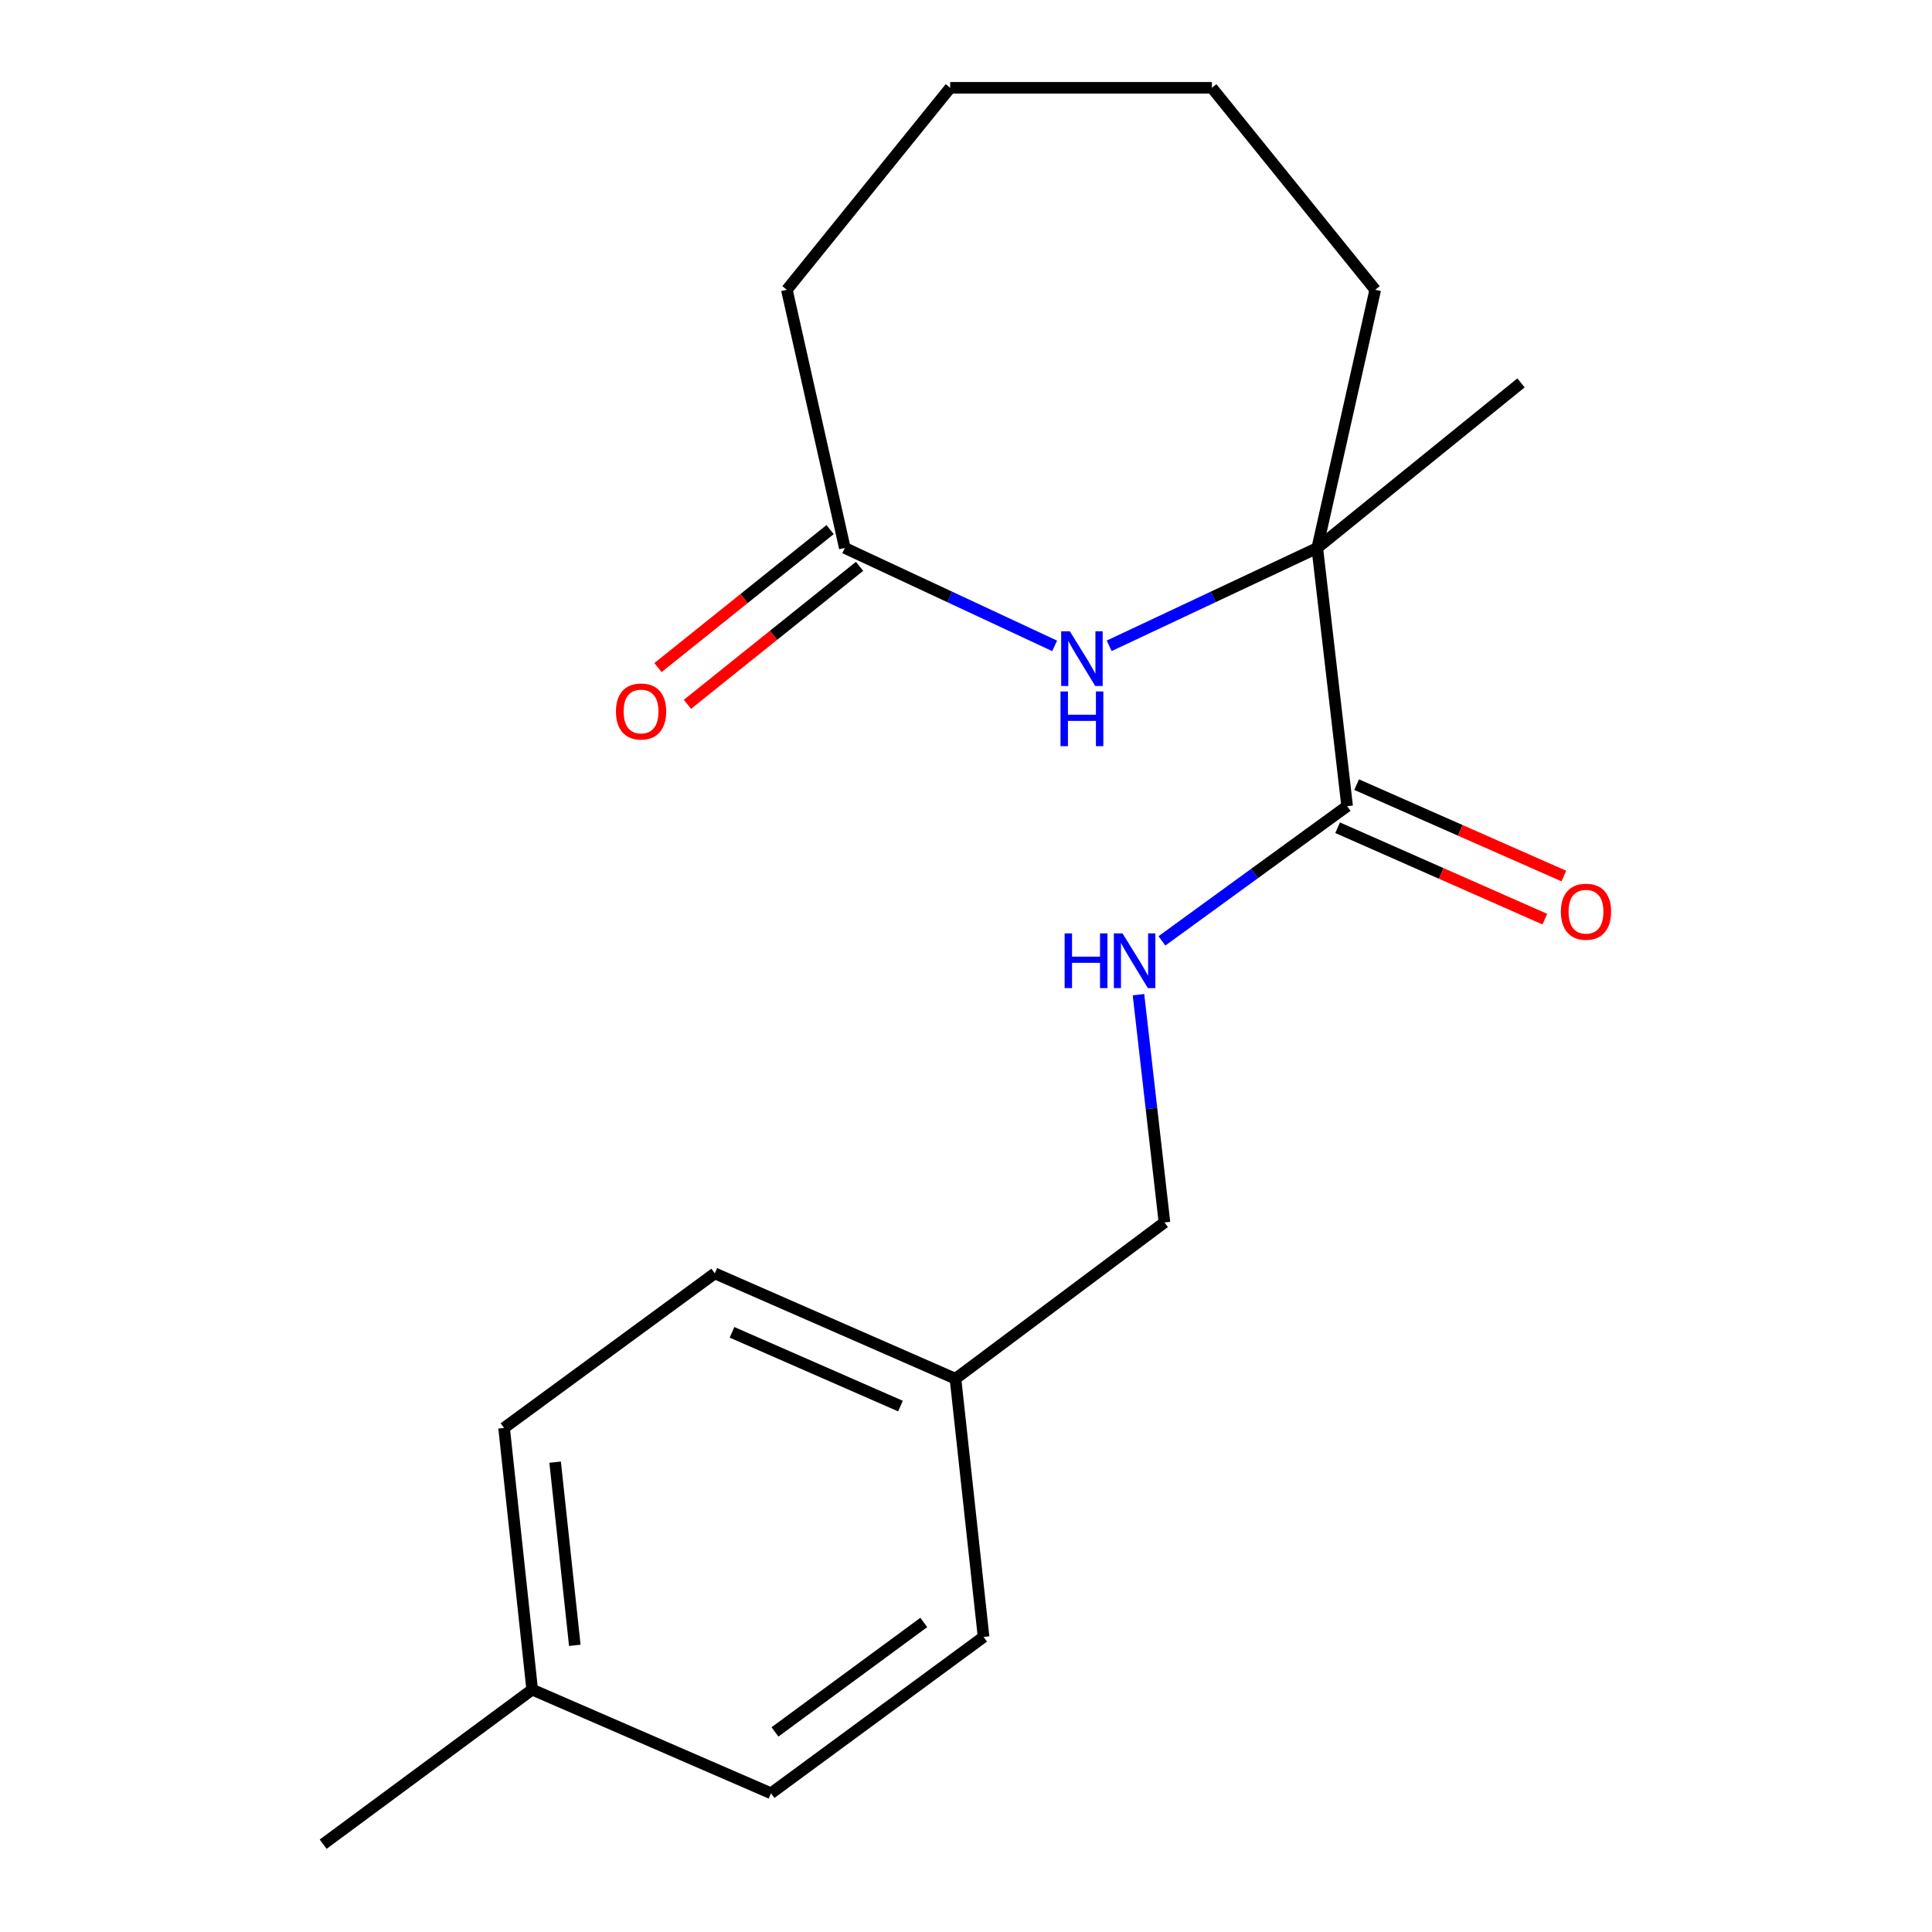 <?xml version='1.0' encoding='iso-8859-1'?>
<svg version='1.1' baseProfile='full'
              xmlns='http://www.w3.org/2000/svg'
                      xmlns:rdkit='http://www.rdkit.org/xml'
                      xmlns:xlink='http://www.w3.org/1999/xlink'
                  xml:space='preserve'
width='1000px' height='1000px' viewBox='0 0 1000 1000'>
<!-- END OF HEADER -->
<rect style='opacity:1.0;fill:#FFFFFF;stroke:none' width='1000' height='1000' x='0' y='0'> </rect>
<path class='bond-0' d='M 574.112,334.273 L 627.964,308.951' style='fill:none;fill-rule:evenodd;stroke:#0000FF;stroke-width:6px;stroke-linecap:butt;stroke-linejoin:miter;stroke-opacity:1' />
<path class='bond-0' d='M 627.964,308.951 L 681.817,283.63' style='fill:none;fill-rule:evenodd;stroke:#000000;stroke-width:6px;stroke-linecap:butt;stroke-linejoin:miter;stroke-opacity:1' />
<path class='bond-1' d='M 545.881,334.313 L 491.579,308.971' style='fill:none;fill-rule:evenodd;stroke:#0000FF;stroke-width:6px;stroke-linecap:butt;stroke-linejoin:miter;stroke-opacity:1' />
<path class='bond-1' d='M 491.579,308.971 L 437.276,283.63' style='fill:none;fill-rule:evenodd;stroke:#000000;stroke-width:6px;stroke-linecap:butt;stroke-linejoin:miter;stroke-opacity:1' />
<path class='bond-2' d='M 681.817,283.63 L 697.27,417.277' style='fill:none;fill-rule:evenodd;stroke:#000000;stroke-width:6px;stroke-linecap:butt;stroke-linejoin:miter;stroke-opacity:1' />
<path class='bond-3' d='M 681.817,283.63 L 787.28,198.184' style='fill:none;fill-rule:evenodd;stroke:#000000;stroke-width:6px;stroke-linecap:butt;stroke-linejoin:miter;stroke-opacity:1' />
<path class='bond-4' d='M 681.817,283.63 L 711.816,149.996' style='fill:none;fill-rule:evenodd;stroke:#000000;stroke-width:6px;stroke-linecap:butt;stroke-linejoin:miter;stroke-opacity:1' />
<path class='bond-5' d='M 697.27,417.277 L 649.34,452.135' style='fill:none;fill-rule:evenodd;stroke:#000000;stroke-width:6px;stroke-linecap:butt;stroke-linejoin:miter;stroke-opacity:1' />
<path class='bond-5' d='M 649.34,452.135 L 601.41,486.994' style='fill:none;fill-rule:evenodd;stroke:#0000FF;stroke-width:6px;stroke-linecap:butt;stroke-linejoin:miter;stroke-opacity:1' />
<path class='bond-6' d='M 692.35,428.429 L 745.98,452.086' style='fill:none;fill-rule:evenodd;stroke:#000000;stroke-width:6px;stroke-linecap:butt;stroke-linejoin:miter;stroke-opacity:1' />
<path class='bond-6' d='M 745.98,452.086 L 799.61,475.743' style='fill:none;fill-rule:evenodd;stroke:#FF0000;stroke-width:6px;stroke-linecap:butt;stroke-linejoin:miter;stroke-opacity:1' />
<path class='bond-6' d='M 702.189,406.124 L 755.819,429.782' style='fill:none;fill-rule:evenodd;stroke:#000000;stroke-width:6px;stroke-linecap:butt;stroke-linejoin:miter;stroke-opacity:1' />
<path class='bond-6' d='M 755.819,429.782 L 809.449,453.439' style='fill:none;fill-rule:evenodd;stroke:#FF0000;stroke-width:6px;stroke-linecap:butt;stroke-linejoin:miter;stroke-opacity:1' />
<path class='bond-7' d='M 429.652,274.12 L 385.11,309.83' style='fill:none;fill-rule:evenodd;stroke:#000000;stroke-width:6px;stroke-linecap:butt;stroke-linejoin:miter;stroke-opacity:1' />
<path class='bond-7' d='M 385.11,309.83 L 340.568,345.54' style='fill:none;fill-rule:evenodd;stroke:#FF0000;stroke-width:6px;stroke-linecap:butt;stroke-linejoin:miter;stroke-opacity:1' />
<path class='bond-7' d='M 444.901,293.14 L 400.359,328.85' style='fill:none;fill-rule:evenodd;stroke:#000000;stroke-width:6px;stroke-linecap:butt;stroke-linejoin:miter;stroke-opacity:1' />
<path class='bond-7' d='M 400.359,328.85 L 355.817,364.56' style='fill:none;fill-rule:evenodd;stroke:#FF0000;stroke-width:6px;stroke-linecap:butt;stroke-linejoin:miter;stroke-opacity:1' />
<path class='bond-8' d='M 437.276,283.63 L 407.277,149.996' style='fill:none;fill-rule:evenodd;stroke:#000000;stroke-width:6px;stroke-linecap:butt;stroke-linejoin:miter;stroke-opacity:1' />
<path class='bond-9' d='M 589.274,514.846 L 595.999,573.786' style='fill:none;fill-rule:evenodd;stroke:#0000FF;stroke-width:6px;stroke-linecap:butt;stroke-linejoin:miter;stroke-opacity:1' />
<path class='bond-9' d='M 595.999,573.786 L 602.723,632.726' style='fill:none;fill-rule:evenodd;stroke:#000000;stroke-width:6px;stroke-linecap:butt;stroke-linejoin:miter;stroke-opacity:1' />
<path class='bond-10' d='M 602.723,632.726 L 494.551,713.634' style='fill:none;fill-rule:evenodd;stroke:#000000;stroke-width:6px;stroke-linecap:butt;stroke-linejoin:miter;stroke-opacity:1' />
<path class='bond-11' d='M 494.551,713.634 L 509.097,847.281' style='fill:none;fill-rule:evenodd;stroke:#000000;stroke-width:6px;stroke-linecap:butt;stroke-linejoin:miter;stroke-opacity:1' />
<path class='bond-12' d='M 494.551,713.634 L 369.979,659.095' style='fill:none;fill-rule:evenodd;stroke:#000000;stroke-width:6px;stroke-linecap:butt;stroke-linejoin:miter;stroke-opacity:1' />
<path class='bond-12' d='M 466.088,727.785 L 378.887,689.608' style='fill:none;fill-rule:evenodd;stroke:#000000;stroke-width:6px;stroke-linecap:butt;stroke-linejoin:miter;stroke-opacity:1' />
<path class='bond-13' d='M 275.459,874.544 L 260.913,739.096' style='fill:none;fill-rule:evenodd;stroke:#000000;stroke-width:6px;stroke-linecap:butt;stroke-linejoin:miter;stroke-opacity:1' />
<path class='bond-13' d='M 297.516,851.624 L 287.334,756.81' style='fill:none;fill-rule:evenodd;stroke:#000000;stroke-width:6px;stroke-linecap:butt;stroke-linejoin:miter;stroke-opacity:1' />
<path class='bond-14' d='M 275.459,874.544 L 167.274,954.545' style='fill:none;fill-rule:evenodd;stroke:#000000;stroke-width:6px;stroke-linecap:butt;stroke-linejoin:miter;stroke-opacity:1' />
<path class='bond-15' d='M 275.459,874.544 L 399.07,928.203' style='fill:none;fill-rule:evenodd;stroke:#000000;stroke-width:6px;stroke-linecap:butt;stroke-linejoin:miter;stroke-opacity:1' />
<path class='bond-16' d='M 509.097,847.281 L 399.07,928.203' style='fill:none;fill-rule:evenodd;stroke:#000000;stroke-width:6px;stroke-linecap:butt;stroke-linejoin:miter;stroke-opacity:1' />
<path class='bond-16' d='M 478.149,839.781 L 401.13,896.426' style='fill:none;fill-rule:evenodd;stroke:#000000;stroke-width:6px;stroke-linecap:butt;stroke-linejoin:miter;stroke-opacity:1' />
<path class='bond-17' d='M 369.979,659.095 L 260.913,739.096' style='fill:none;fill-rule:evenodd;stroke:#000000;stroke-width:6px;stroke-linecap:butt;stroke-linejoin:miter;stroke-opacity:1' />
<path class='bond-18' d='M 711.816,149.996 L 627.277,45.455' style='fill:none;fill-rule:evenodd;stroke:#000000;stroke-width:6px;stroke-linecap:butt;stroke-linejoin:miter;stroke-opacity:1' />
<path class='bond-19' d='M 407.277,149.996 L 491.816,45.455' style='fill:none;fill-rule:evenodd;stroke:#000000;stroke-width:6px;stroke-linecap:butt;stroke-linejoin:miter;stroke-opacity:1' />
<path class='bond-20' d='M 627.277,45.455 L 491.816,45.455' style='fill:none;fill-rule:evenodd;stroke:#000000;stroke-width:6px;stroke-linecap:butt;stroke-linejoin:miter;stroke-opacity:1' />
<path  class='atom-0' d='M 553.747 326.745
L 563.027 341.745
Q 563.947 343.225, 565.427 345.905
Q 566.907 348.585, 566.987 348.745
L 566.987 326.745
L 570.747 326.745
L 570.747 355.065
L 566.867 355.065
L 556.907 338.665
Q 555.747 336.745, 554.507 334.545
Q 553.307 332.345, 552.947 331.665
L 552.947 355.065
L 549.267 355.065
L 549.267 326.745
L 553.747 326.745
' fill='#0000FF'/>
<path  class='atom-0' d='M 548.927 357.897
L 552.767 357.897
L 552.767 369.937
L 567.247 369.937
L 567.247 357.897
L 571.087 357.897
L 571.087 386.217
L 567.247 386.217
L 567.247 373.137
L 552.767 373.137
L 552.767 386.217
L 548.927 386.217
L 548.927 357.897
' fill='#0000FF'/>
<path  class='atom-4' d='M 551.05 483.118
L 554.89 483.118
L 554.89 495.158
L 569.37 495.158
L 569.37 483.118
L 573.21 483.118
L 573.21 511.438
L 569.37 511.438
L 569.37 498.358
L 554.89 498.358
L 554.89 511.438
L 551.05 511.438
L 551.05 483.118
' fill='#0000FF'/>
<path  class='atom-4' d='M 581.01 483.118
L 590.29 498.118
Q 591.21 499.598, 592.69 502.278
Q 594.17 504.958, 594.25 505.118
L 594.25 483.118
L 598.01 483.118
L 598.01 511.438
L 594.13 511.438
L 584.17 495.038
Q 583.01 493.118, 581.77 490.918
Q 580.57 488.718, 580.21 488.038
L 580.21 511.438
L 576.53 511.438
L 576.53 483.118
L 581.01 483.118
' fill='#0000FF'/>
<path  class='atom-5' d='M 807.908 471.896
Q 807.908 465.096, 811.268 461.296
Q 814.628 457.496, 820.908 457.496
Q 827.188 457.496, 830.548 461.296
Q 833.908 465.096, 833.908 471.896
Q 833.908 478.776, 830.508 482.696
Q 827.108 486.576, 820.908 486.576
Q 814.668 486.576, 811.268 482.696
Q 807.908 478.816, 807.908 471.896
M 820.908 483.376
Q 825.228 483.376, 827.548 480.496
Q 829.908 477.576, 829.908 471.896
Q 829.908 466.336, 827.548 463.536
Q 825.228 460.696, 820.908 460.696
Q 816.588 460.696, 814.228 463.496
Q 811.908 466.296, 811.908 471.896
Q 811.908 477.616, 814.228 480.496
Q 816.588 483.376, 820.908 483.376
' fill='#FF0000'/>
<path  class='atom-6' d='M 318.813 368.262
Q 318.813 361.462, 322.173 357.662
Q 325.533 353.862, 331.813 353.862
Q 338.093 353.862, 341.453 357.662
Q 344.813 361.462, 344.813 368.262
Q 344.813 375.142, 341.413 379.062
Q 338.013 382.942, 331.813 382.942
Q 325.573 382.942, 322.173 379.062
Q 318.813 375.182, 318.813 368.262
M 331.813 379.742
Q 336.133 379.742, 338.453 376.862
Q 340.813 373.942, 340.813 368.262
Q 340.813 362.702, 338.453 359.902
Q 336.133 357.062, 331.813 357.062
Q 327.493 357.062, 325.133 359.862
Q 322.813 362.662, 322.813 368.262
Q 322.813 373.982, 325.133 376.862
Q 327.493 379.742, 331.813 379.742
' fill='#FF0000'/>
</svg>
